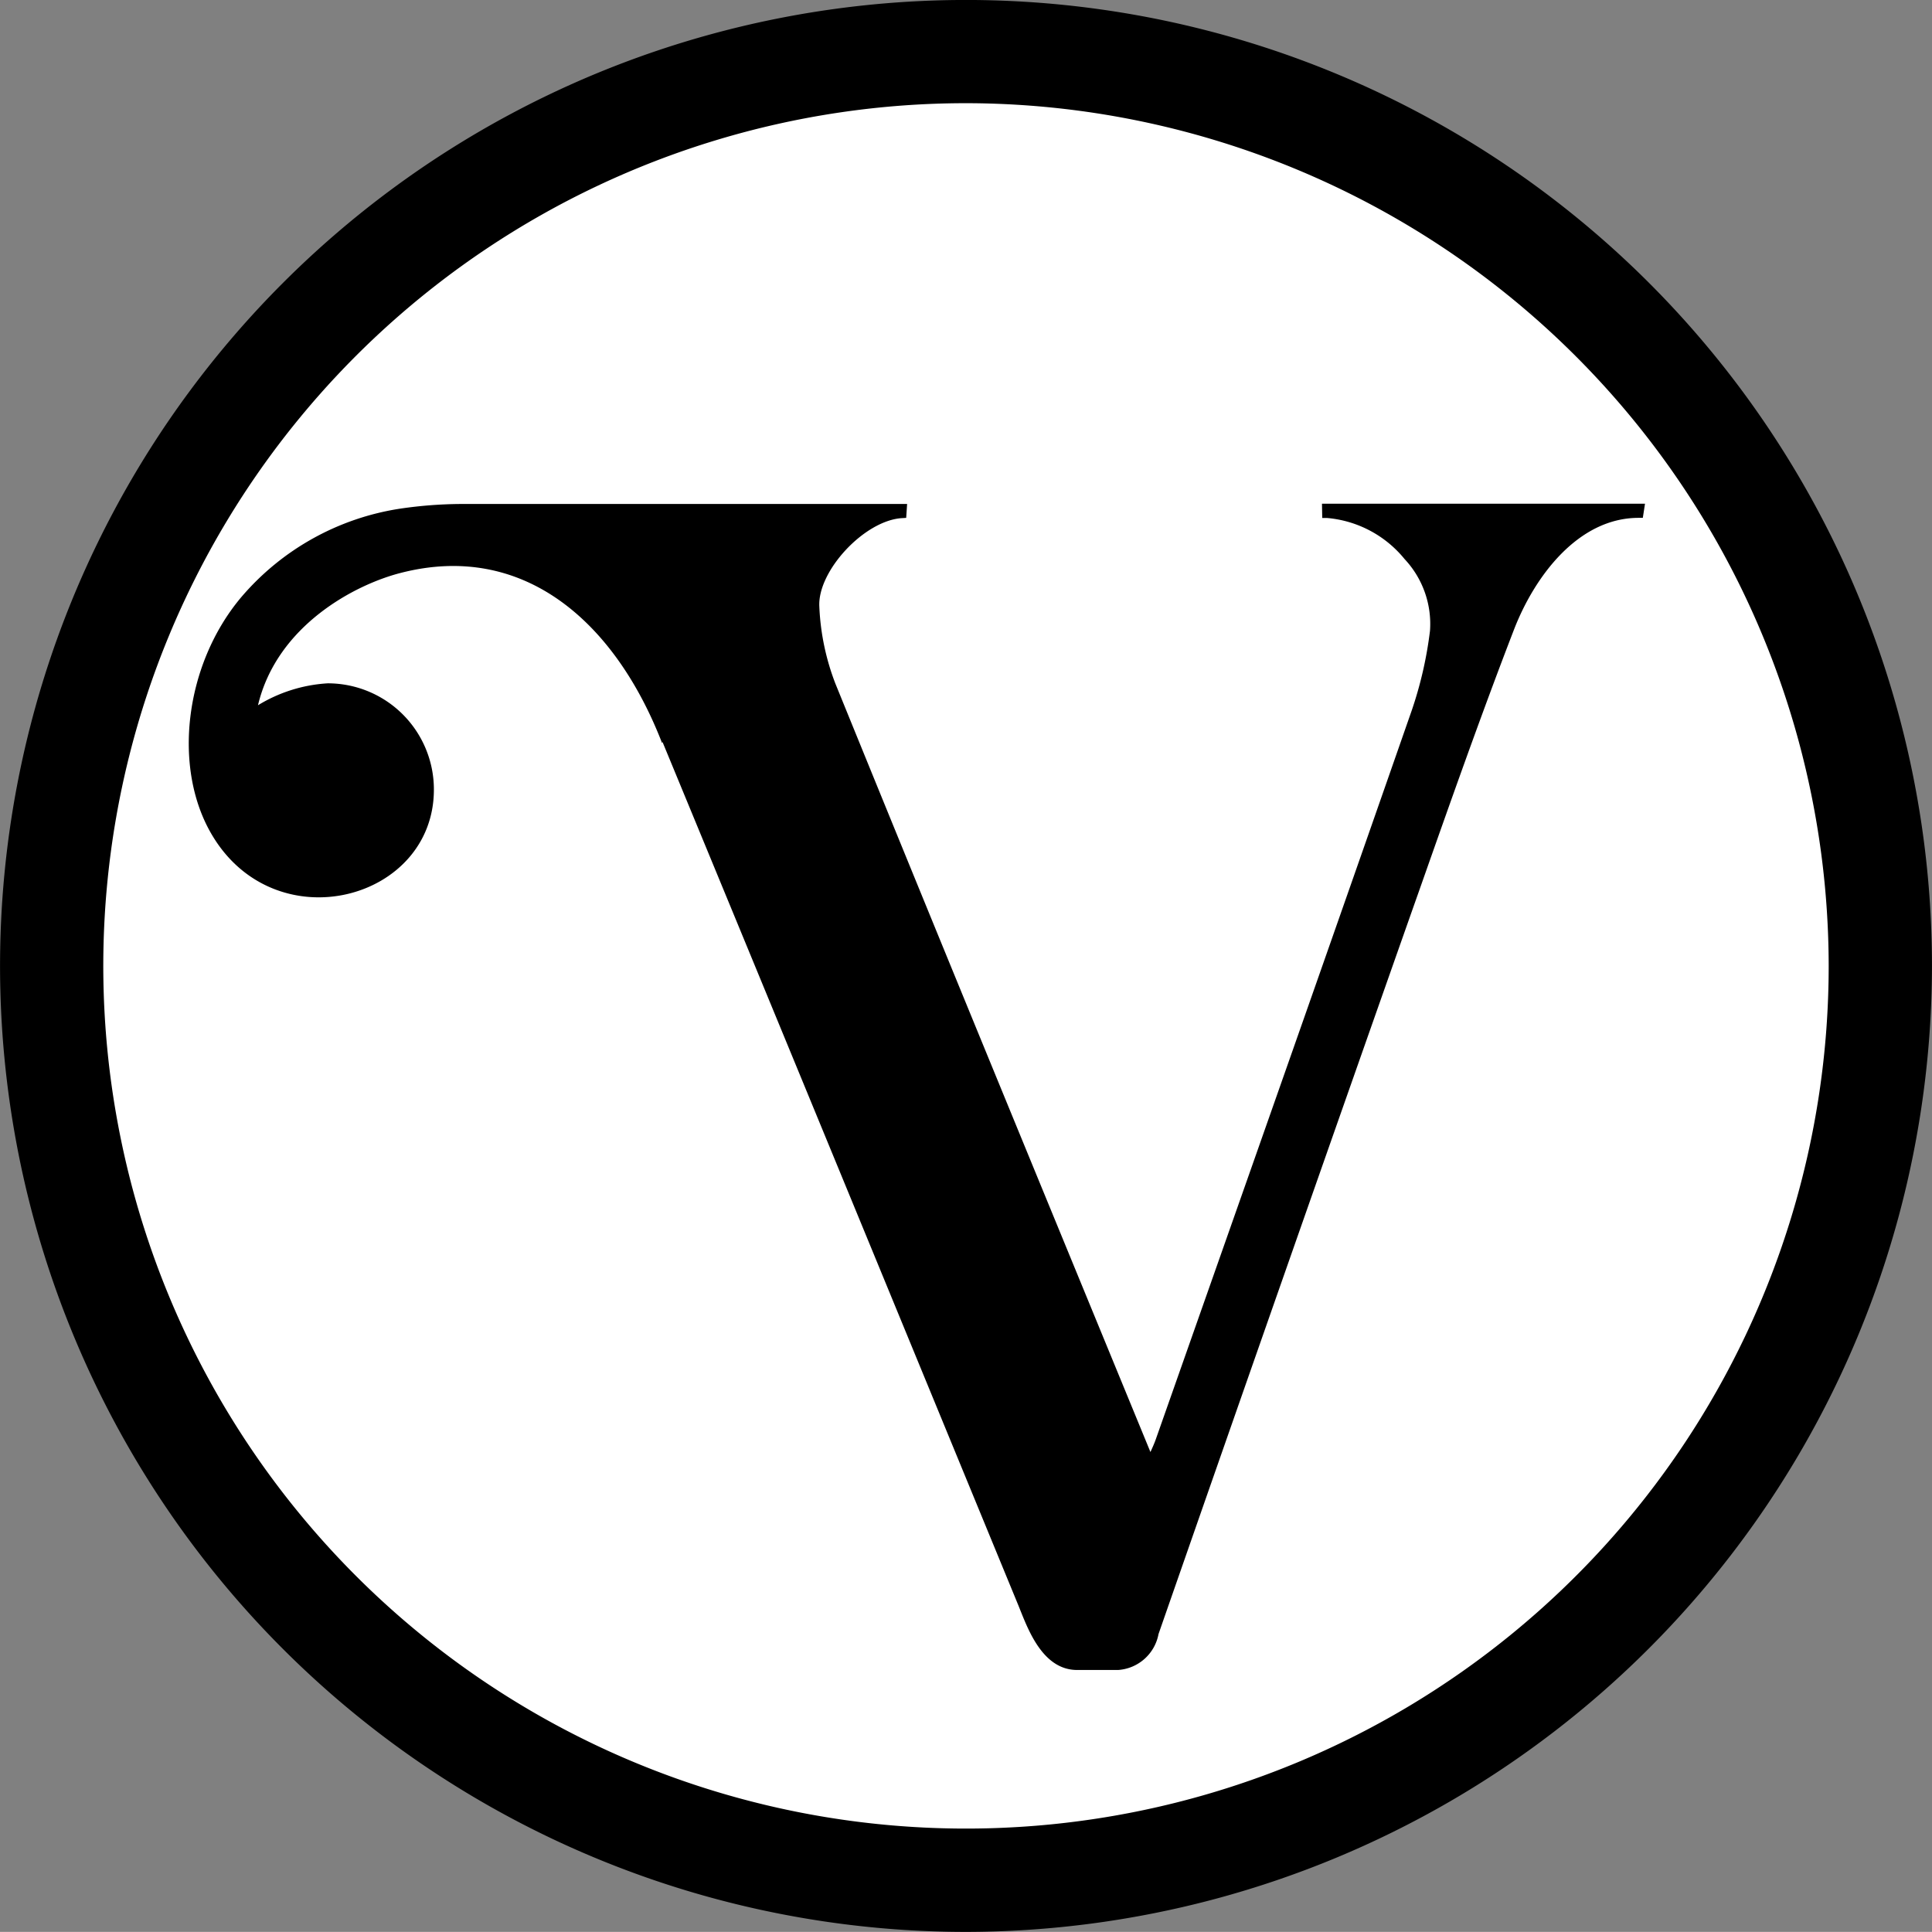 <svg xmlns="http://www.w3.org/2000/svg" width="75.247" height="75.244" viewBox="0 0 75.247 75.244">
  <rect x="0" y="0" width="75.247" height="75.244" fill="#808080" stroke="none"/>
  <g id="Grupo_3038" data-name="Grupo 3038" transform="translate(-10119.113 23126.885)">
    <circle id="Elipse_51" data-name="Elipse 51" cx="36.5" cy="36.5" r="36.5" transform="translate(10120 -23126)" fill="#fff"/>
    <g id="Grupo_3037" data-name="Grupo 3037" transform="translate(10119.113 -23126.885)">
      <path id="Trazado_25" data-name="Trazado 25" d="M906.185,607.186a33.6,33.6,0,1,0,33.6,33.6,33.639,33.639,0,0,0-33.6-33.6m0,71.224a37.622,37.622,0,1,1,37.623-37.623,37.667,37.667,0,0,1-37.623,37.623" transform="translate(-868.562 -603.167)"/>
      <path id="Trazado_26" data-name="Trazado 26" d="M914.752,615.074l.184,0a4.377,4.377,0,0,1,3.023,1.6,3.693,3.693,0,0,1,.99,2.793,15.3,15.3,0,0,1-.71,3.1c-2.744,7.867-5.555,15.855-8.276,23.58l-1.692,4.806c-.057.162-.128.32-.21.5l-2.47-6.006c-3.224-7.84-6.558-15.95-9.806-23.936a9.422,9.422,0,0,1-.62-2.985c-.075-1.388,1.757-3.354,3.214-3.446l.169-.01.036-.541h-17.4a16.894,16.894,0,0,0-2.313.177,10.139,10.139,0,0,0-6.227,3.46c-2.216,2.639-2.69,6.7-1.1,9.308,2.5,4.113,8.609,2.482,8.609-1.821a4.134,4.134,0,0,0-4.136-4.139,5.865,5.865,0,0,0-2.715.854c.741-3.113,3.785-4.7,5.55-5.152,4.8-1.242,8.362,1.911,10.188,6.623l.018-.039c3.3,7.985,6.631,16.068,9.858,23.908l4.011,9.742.08.2c.344.857.92,2.292,2.2,2.292.324,0,.5,0,.685,0,.211,0,.438,0,.91,0a1.719,1.719,0,0,0,1.574-1.4c3.287-9.431,6.436-18.412,9.908-28.267l.253-.715c1.174-3.331,2.385-6.775,3.677-10.122.813-2.111,2.518-4.369,4.86-4.369l.164,0,.085-.551H914.742Z" transform="translate(-863.254 -594.9)"/>
    </g>
  </g>
</svg>
